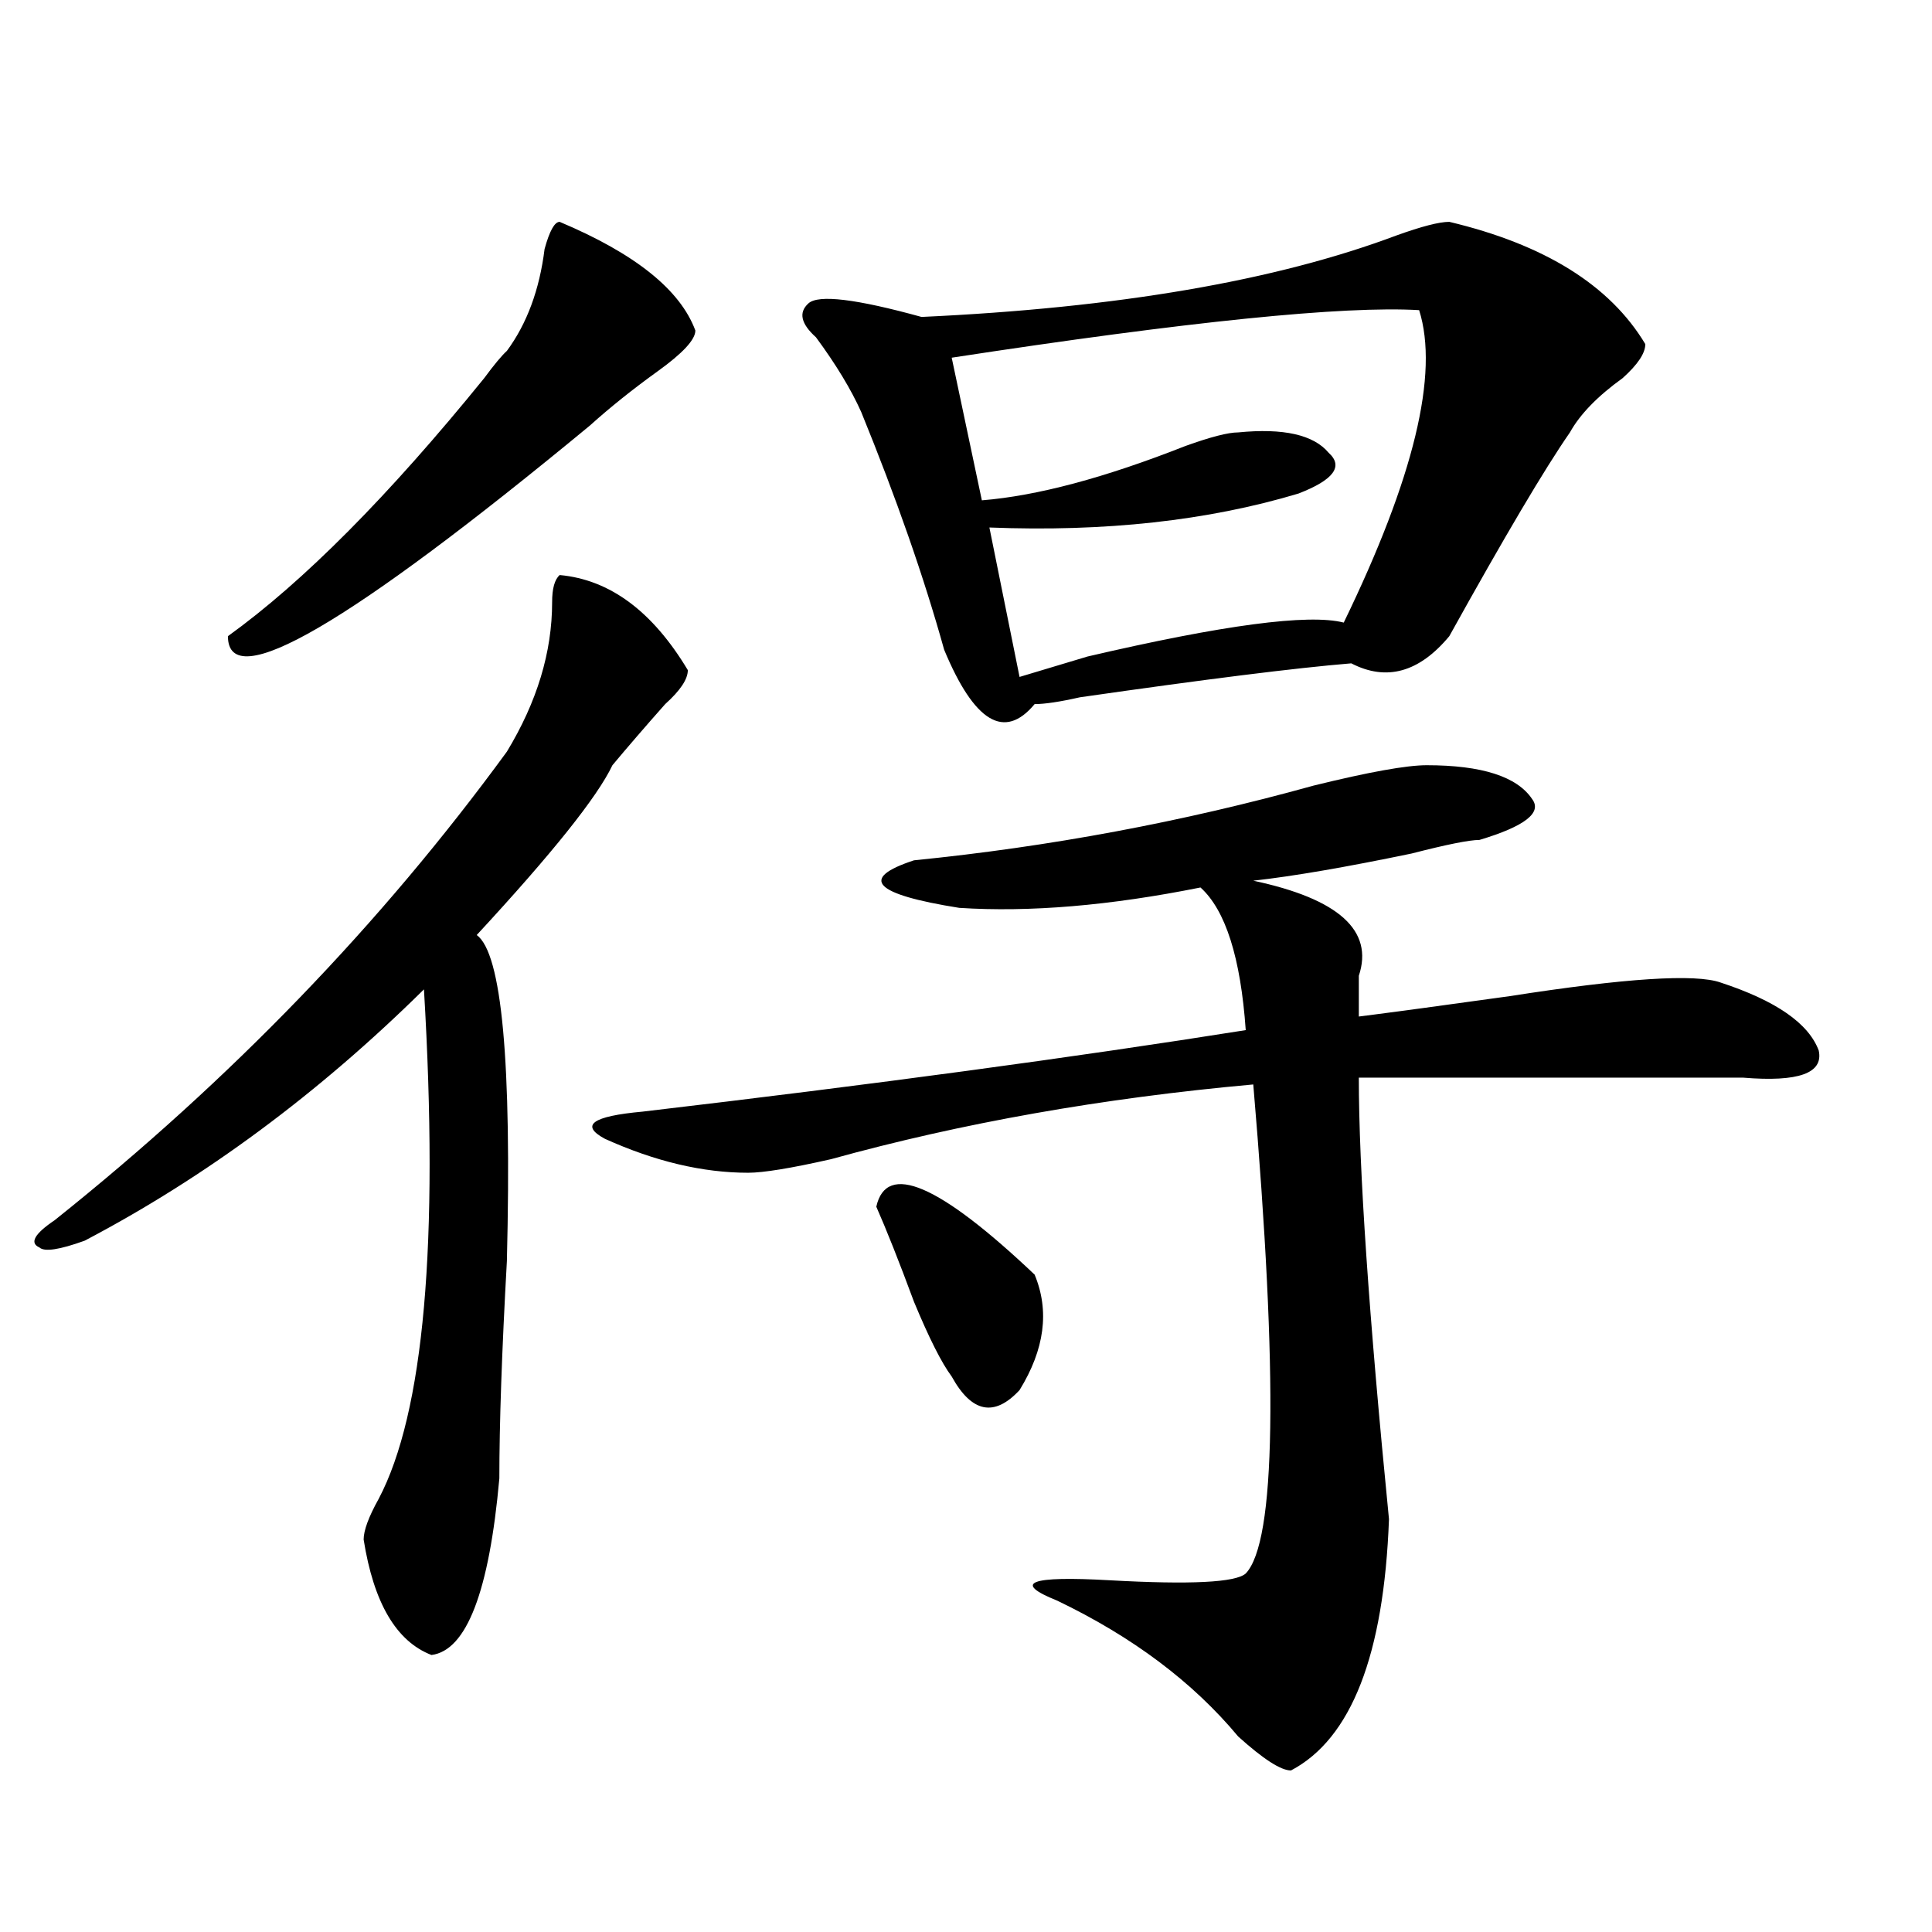 <?xml version="1.0" encoding="utf-8"?>
<!-- Generator: Adobe Illustrator 16.0.0, SVG Export Plug-In . SVG Version: 6.00 Build 0)  -->
<!DOCTYPE svg PUBLIC "-//W3C//DTD SVG 1.1//EN" "http://www.w3.org/Graphics/SVG/1.1/DTD/svg11.dtd">
<svg version="1.1" id="图层_1" xmlns="http://www.w3.org/2000/svg" xmlns:xlink="http://www.w3.org/1999/xlink" x="0px" y="0px"
	 width="1000px" height="1000px" viewBox="0 0 1000 1000" enable-background="new 0 0 1000 1000" xml:space="preserve">
<path d="M289.676,297.64c25.976,2.362,48.108,18.787,66.34,49.219c0,4.724-3.902,10.547-11.707,17.578
	c-10.427,11.755-19.512,22.302-27.316,31.641c-7.805,16.425-31.219,45.703-70.242,87.891c12.987,9.393,18.171,65.643,15.609,168.75
	c-2.622,46.912-3.902,84.375-3.902,112.5c-5.243,58.557-16.95,89.044-35.121,91.406c-18.231-7.031-29.938-26.971-35.121-59.766
	c0-4.669,2.562-11.7,7.805-21.094c23.414-44.495,31.219-132.385,23.414-263.672c-54.633,53.943-113.168,97.284-175.605,130.078
	c-13.048,4.724-20.853,5.878-23.414,3.516c-5.243-2.307-2.622-7.031,7.805-14.063c91.034-72.62,169.081-153.479,234.141-242.578
	c15.609-25.763,23.414-51.526,23.414-77.344C285.773,304.672,287.054,300.002,289.676,297.64z M289.676,114.828
	c39.023,16.425,62.438,35.156,70.242,56.25c0,4.724-6.524,11.755-19.512,21.094c-13.048,9.393-24.755,18.787-35.121,28.125
	C180.41,323.458,117.973,359.768,117.973,329.281c39.023-28.125,83.229-72.62,132.68-133.594c5.183-7.031,9.085-11.7,11.707-14.063
	c10.366-14.063,16.89-31.641,19.512-52.734C284.433,119.552,287.054,114.828,289.676,114.828z M738.445,396.078
	c28.597,0,46.828,5.878,54.633,17.578c5.183,7.031-3.902,14.063-27.316,21.094c-5.243,0-16.95,2.362-35.121,7.031
	c-33.841,7.031-61.157,11.755-81.949,14.063c44.206,9.393,62.438,25.818,54.633,49.219c0,9.393,0,16.425,0,21.094
	c18.171-2.307,44.206-5.823,78.047-10.547c59.815-9.338,96.218-11.7,109.266-7.031c28.597,9.393,45.487,21.094,50.73,35.156
	c2.562,11.755-10.427,16.425-39.023,14.063c-93.656,0-159.996,0-199.02,0c0,46.912,5.183,123.047,15.609,228.516
	c-2.622,70.313-19.512,113.654-50.73,130.078c-5.243,0-14.329-5.878-27.316-17.578c-23.414-28.125-54.633-51.581-93.656-70.313
	c-23.414-9.393-14.329-12.909,27.316-10.547c41.585,2.307,64.999,1.154,70.242-3.516c15.609-16.37,16.89-100.745,3.902-253.125
	c-78.047,7.031-150.911,19.94-218.531,38.672c-20.853,4.724-35.121,7.031-42.926,7.031c-23.414,0-48.169-5.823-74.145-17.578
	c-13.048-7.031-6.524-11.7,19.512-14.063c119.632-14.063,223.714-28.125,312.188-42.188c-2.622-37.463-10.427-62.073-23.414-73.828
	c-46.828,9.393-88.474,12.909-124.875,10.547c-44.267-7.031-52.071-15.216-23.414-24.609
	c70.242-7.031,139.144-19.885,206.824-38.672C708.507,399.594,728.019,396.078,738.445,396.078z M750.152,114.828
	c49.39,11.755,83.229,32.849,101.461,63.281c0,4.724-3.902,10.547-11.707,17.578c-13.048,9.393-22.134,18.787-27.316,28.125
	c-13.048,18.787-33.841,53.943-62.438,105.469c-15.609,18.787-32.56,23.456-50.73,14.063c-28.657,2.362-75.485,8.24-140.484,17.578
	c-10.427,2.362-18.231,3.516-23.414,3.516c-15.609,18.787-31.219,9.393-46.828-28.125c-10.427-37.463-24.755-78.497-42.926-123.047
	c-5.243-11.7-13.048-24.609-23.414-38.672c-7.805-7.031-9.146-12.854-3.902-17.578c5.183-4.669,24.694-2.307,58.535,7.031
	c101.461-4.669,183.41-18.732,245.848-42.188C735.823,117.19,744.909,114.828,750.152,114.828z M453.574,624.594
	c5.183-23.401,32.499-11.7,81.949,35.156c7.805,18.787,5.183,38.672-7.805,59.766c-13.048,14.063-24.755,11.755-35.121-7.031
	c-5.243-7.031-11.707-19.885-19.512-38.672C465.281,652.719,458.757,636.349,453.574,624.594z M734.543,160.531
	c-39.023-2.307-119.692,5.878-241.945,24.609l15.609,73.828c28.597-2.307,63.718-11.7,105.363-28.125
	c12.987-4.669,22.073-7.031,27.316-7.031c23.414-2.307,39.023,1.208,46.828,10.547c7.805,7.031,2.562,14.063-15.609,21.094
	c-46.828,14.063-100.181,19.94-159.996,17.578l15.609,77.344c7.805-2.307,19.512-5.823,35.121-10.547
	c70.242-16.37,114.448-22.247,132.68-17.578C731.921,247.268,744.909,193.38,734.543,160.531z"/>
</svg>
